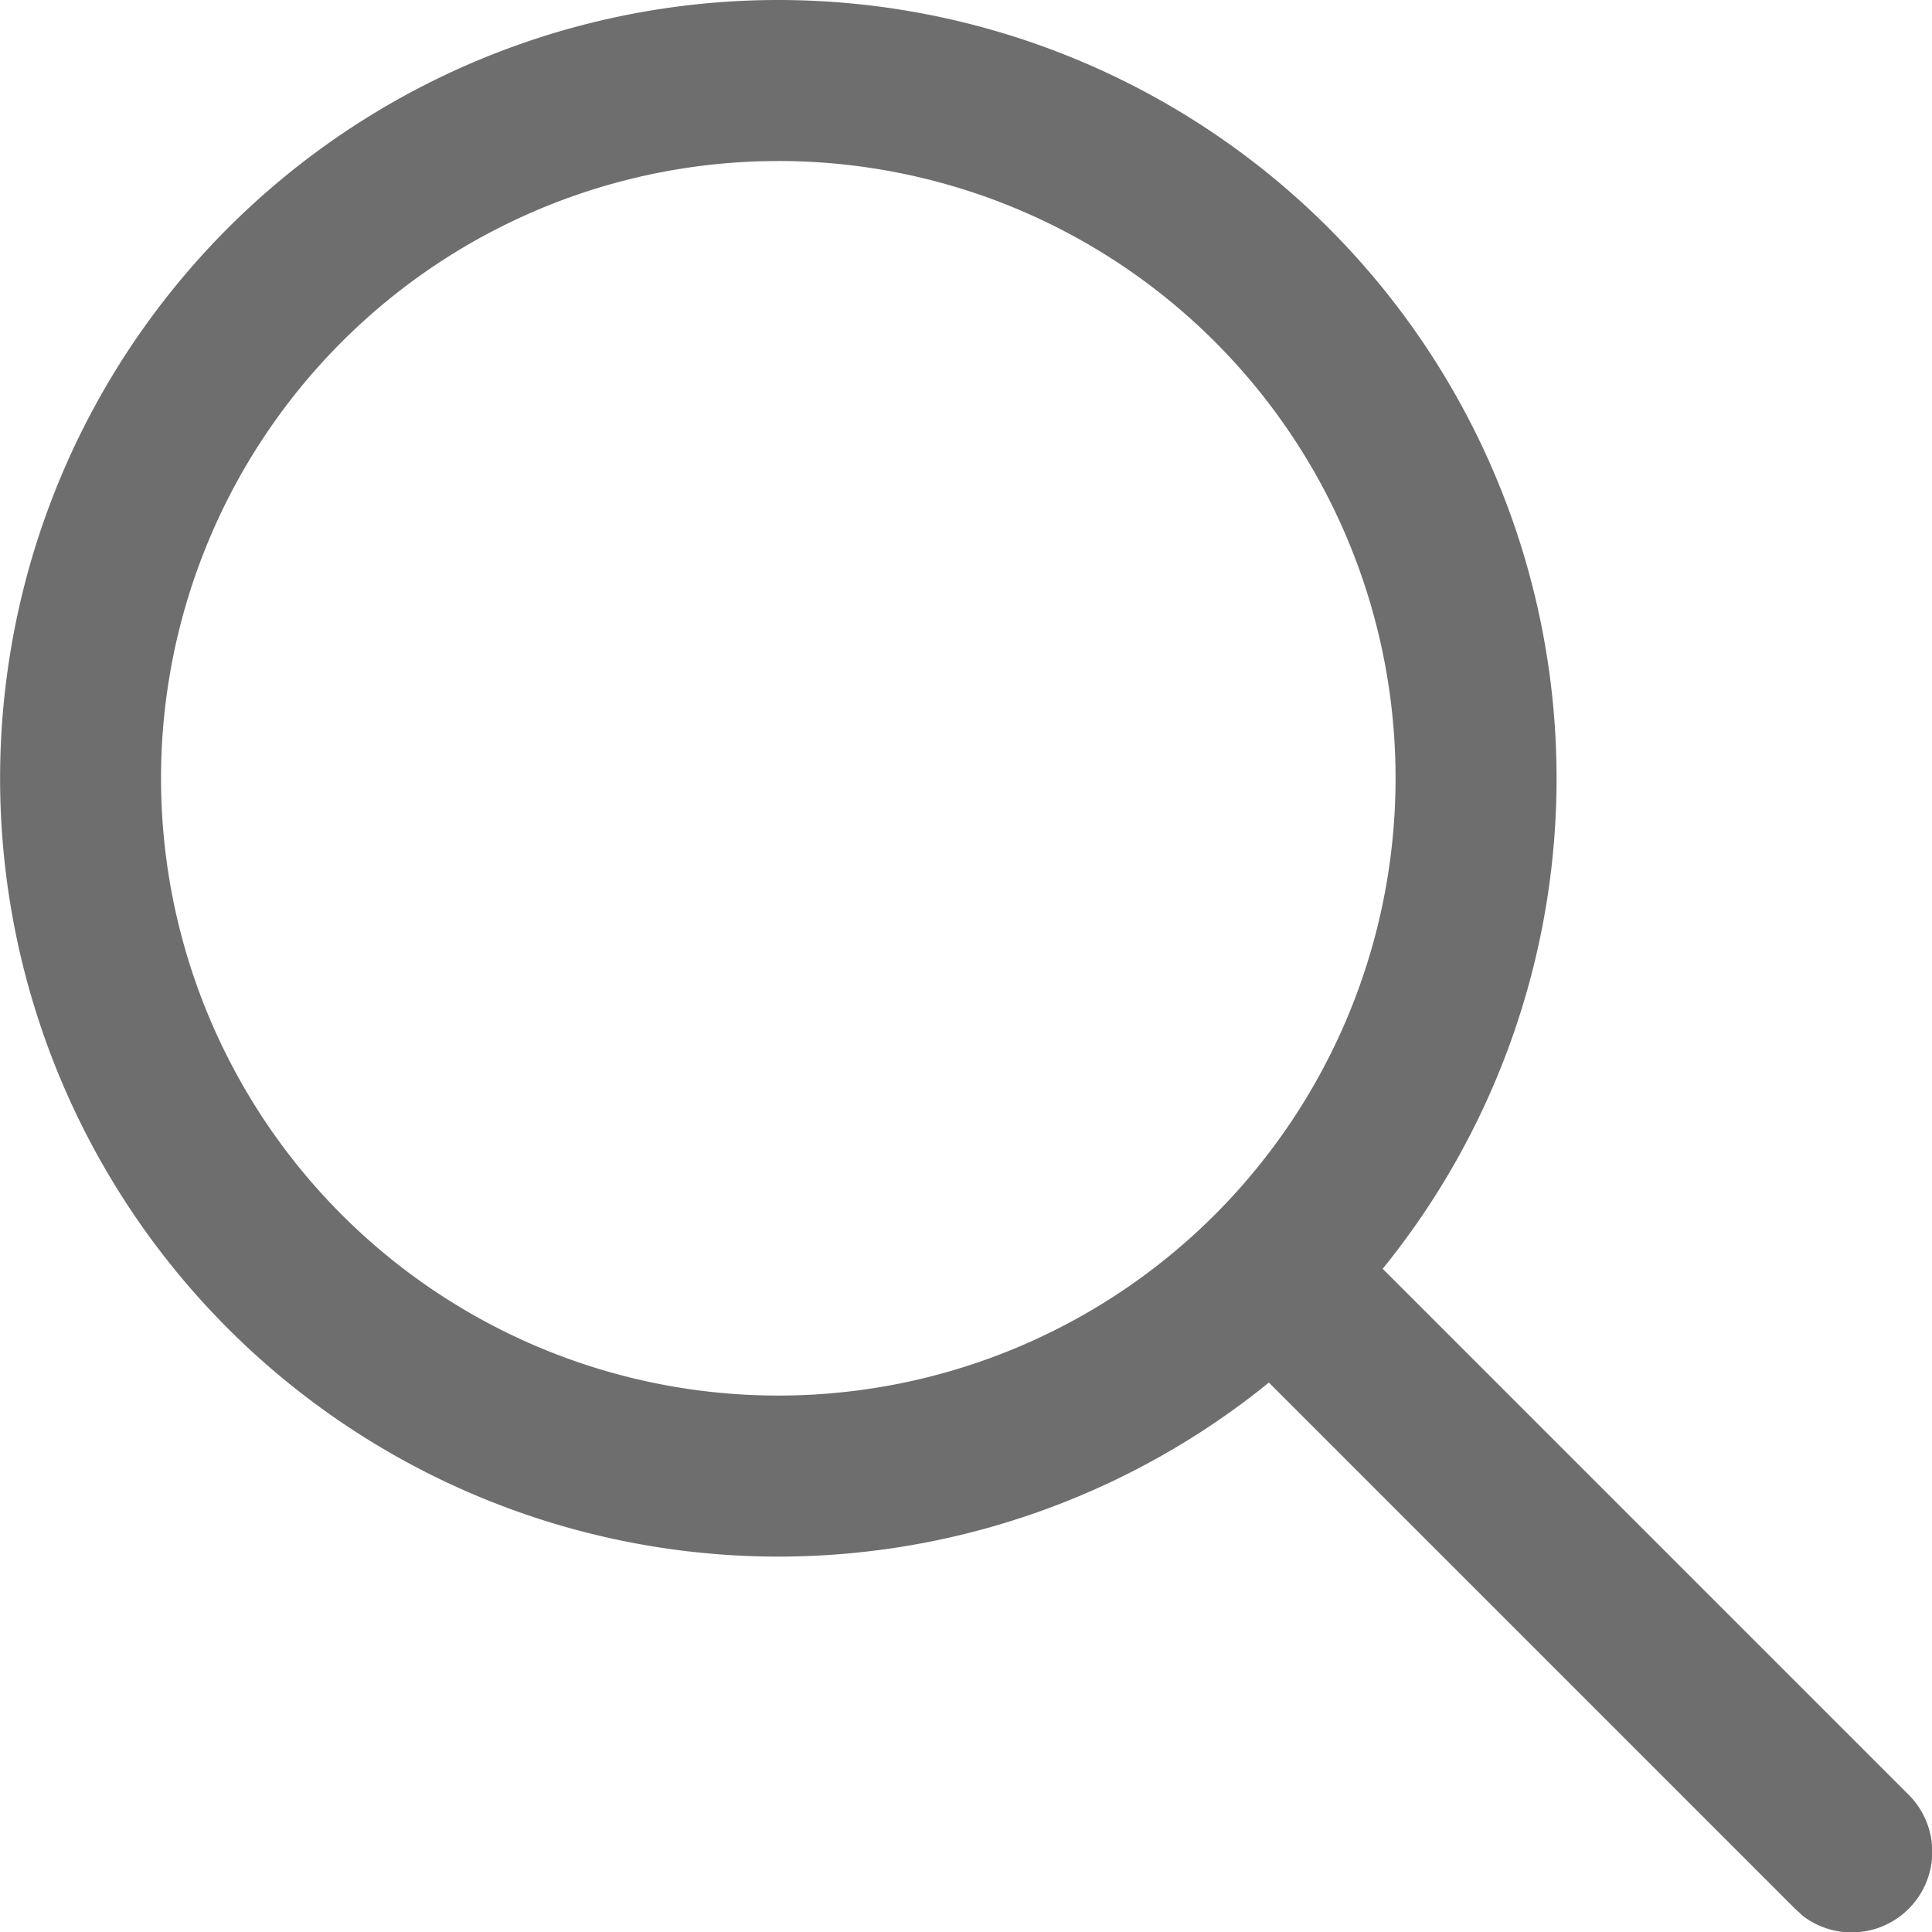 <svg xmlns="http://www.w3.org/2000/svg" width="17.997" height="18" viewBox="0 0 17.997 18">
  <path id="Path_95" data-name="Path 95" d="M1641.25,87a7.251,7.251,0,0,1,5.63,11.819l4.9,4.9a.751.751,0,0,1-.98,1.133l-.08-.073-4.9-4.9A7.25,7.25,0,1,1,1641.25,87Zm0,1.5a5.75,5.75,0,1,0,5.75,5.75A5.747,5.747,0,0,0,1641.25,88.5Z" transform="translate(-1634 -87)" fill="#6e6e6e"/>
</svg>
